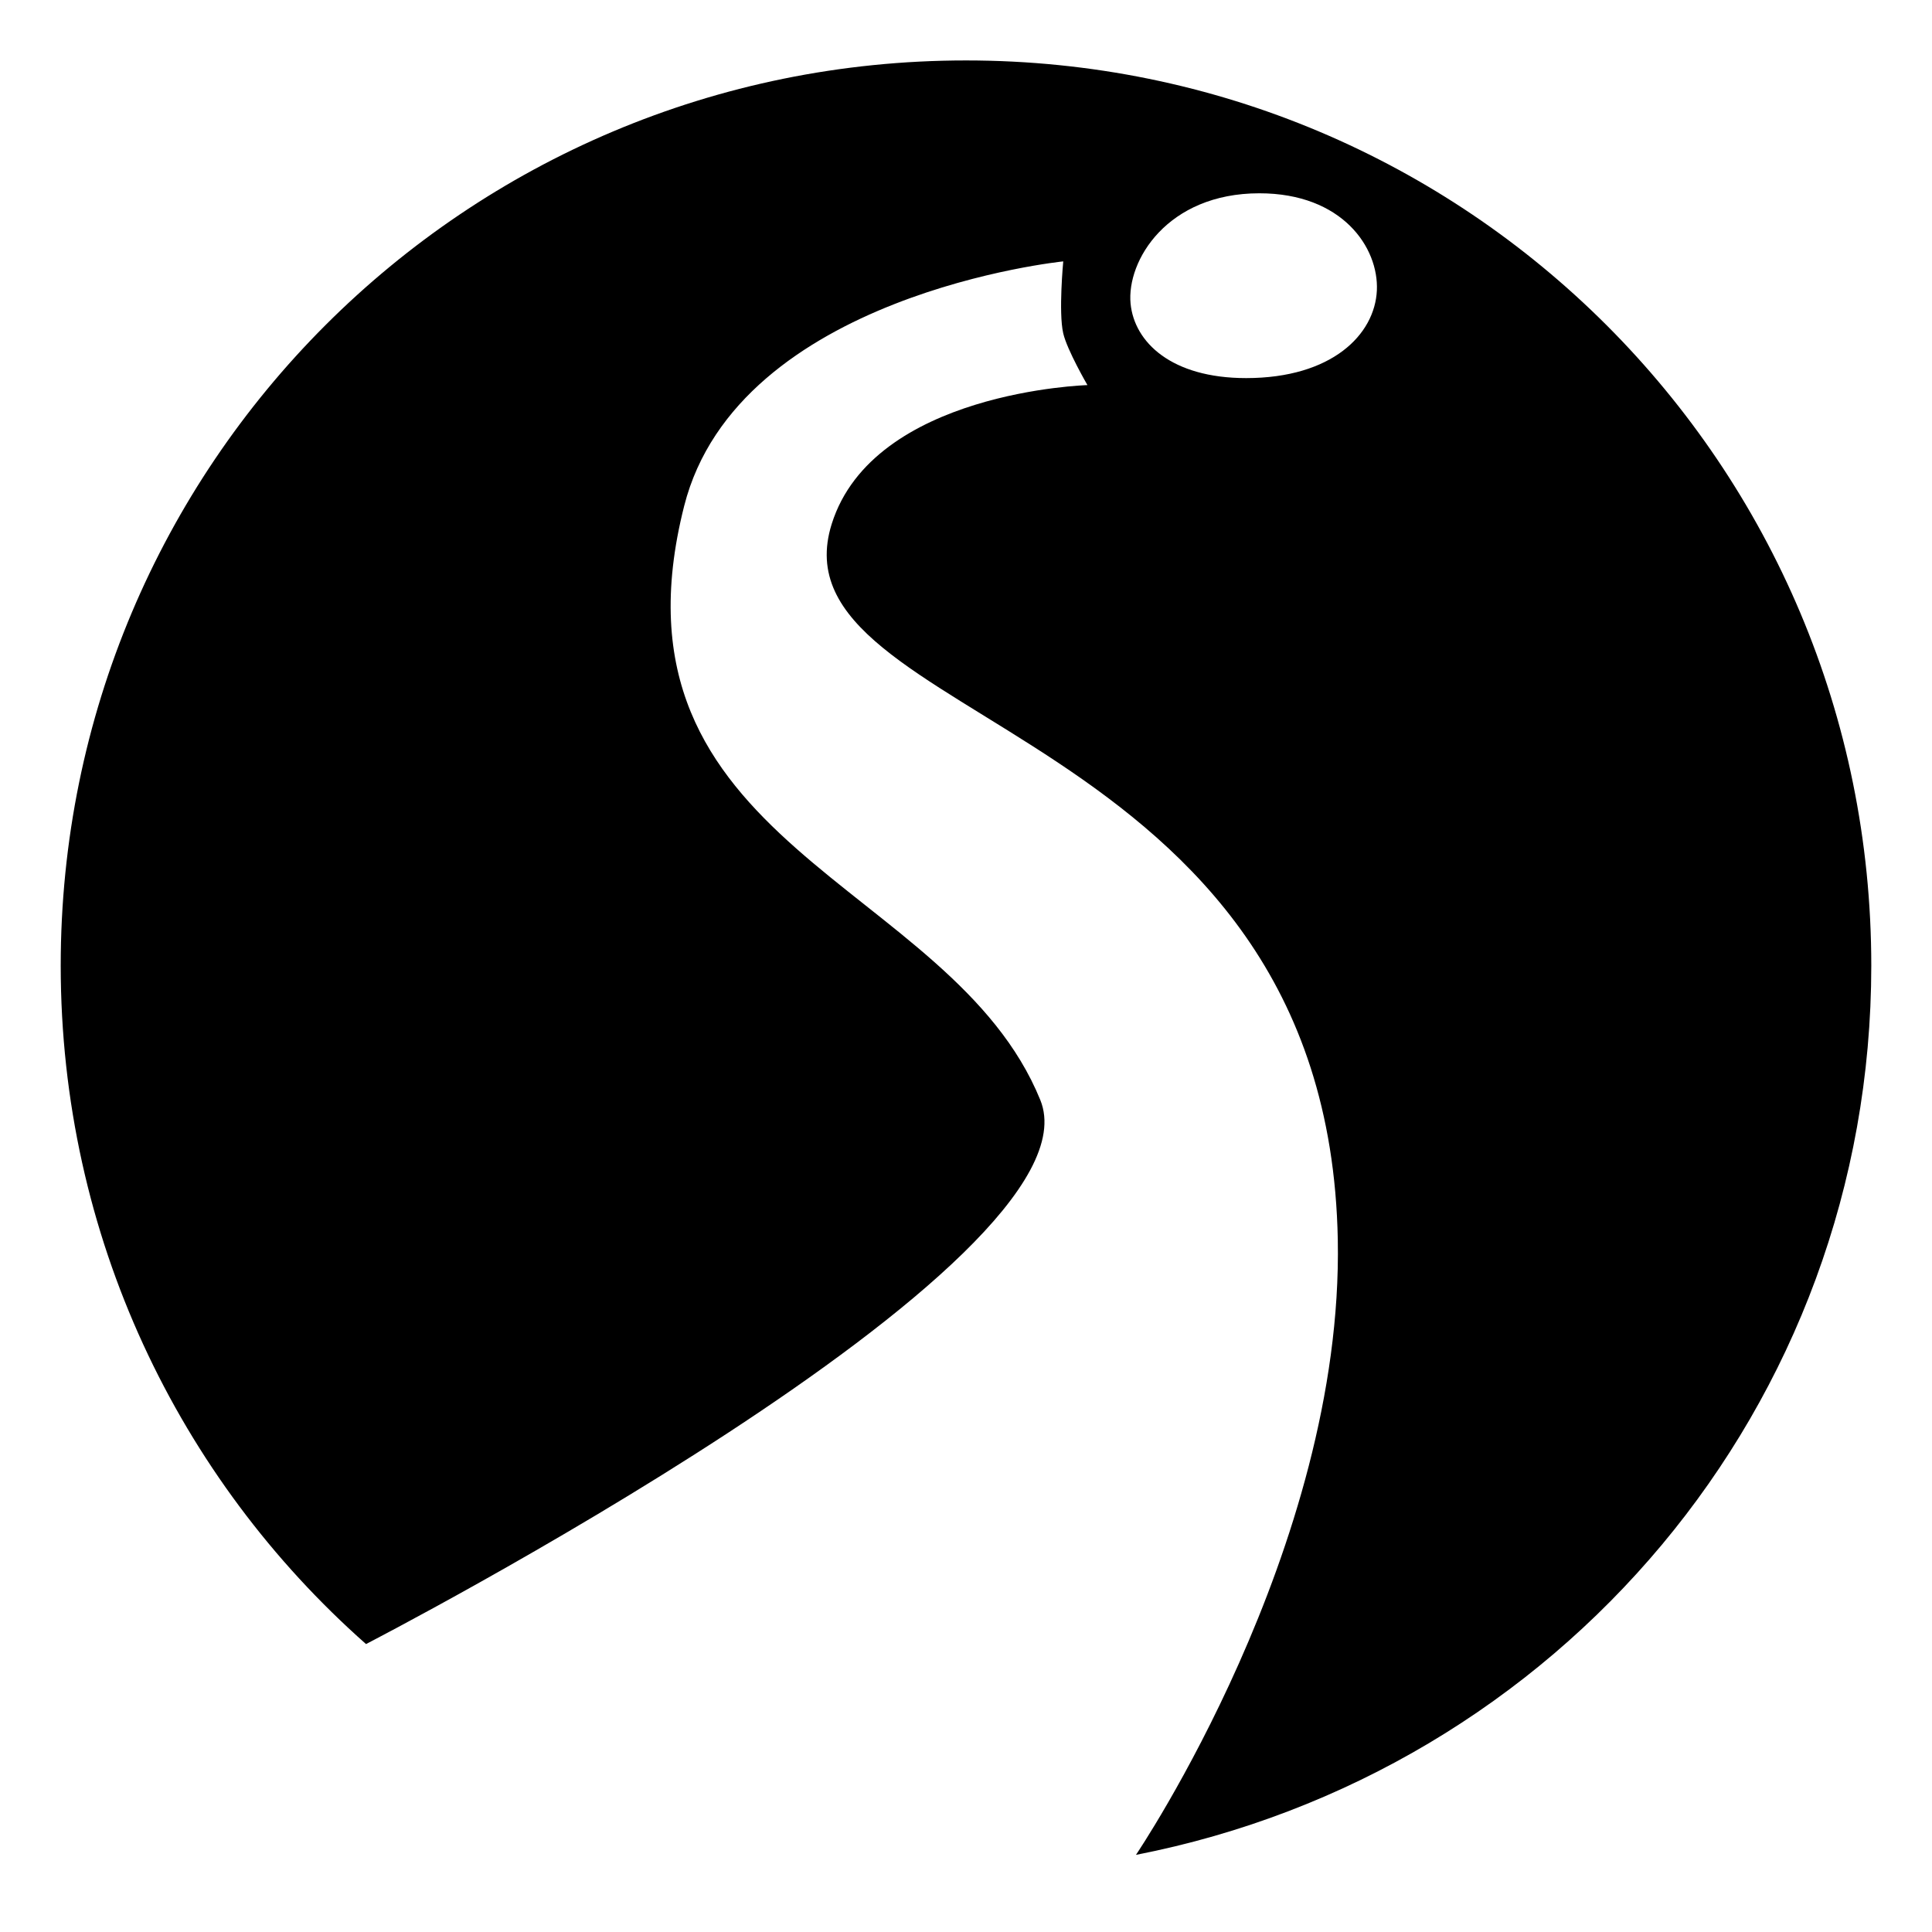 <?xml version="1.0" encoding="utf-8"?>
<!-- Generator: Moho 14.3 build 20241125 - Property: MohoScripting.com -->
<!DOCTYPE svg PUBLIC "-//W3C//DTD SVG 1.1//EN" "http://www.w3.org/Graphics/SVG/1.1/DTD/svg11.dtd">
<svg version="1.1" id="Frame_0" xmlns="http://www.w3.org/2000/svg" xmlns:xlink="http://www.w3.org/1999/xlink" width="512px" height="512px">
<path id="#0968B3" fill="#000000" fill-rule="evenodd" stroke="none" d="M 330.255 100.199 C 310.419 100.208 300.604 90.673 299.614 80.456 C 298.530 69.125 309.298 51.224 333.748 51.224 C 355.723 51.233 365.399 65.597 364.885 76.963 C 364.343 88.693 352.940 100.190 330.255 100.199 M 16.090 255.928 C 16.102 327.614 47.355 391.809 97.000 435.693 C 97.018 435.678 293.202 334.527 275.690 291.506 C 251.970 233.217 158.405 224.544 181.306 134.116 C 195.517 77.988 281.762 69.277 281.772 69.271 C 281.772 69.272 280.493 82.730 281.758 88.297 C 282.768 92.740 288.182 102.055 288.183 102.056 C 288.176 102.060 231.476 103.691 220.415 138.848 C 203.606 192.325 351.916 190.481 354.530 328.536 C 356.079 410.339 301.043 491.554 301.040 491.558 C 412.931 469.702 495.897 372.760 495.910 255.928 C 495.926 123.139 388.789 16.017 256.000 16.017 C 123.211 16.017 16.067 123.139 16.090 255.928 Z"/>
</svg>

